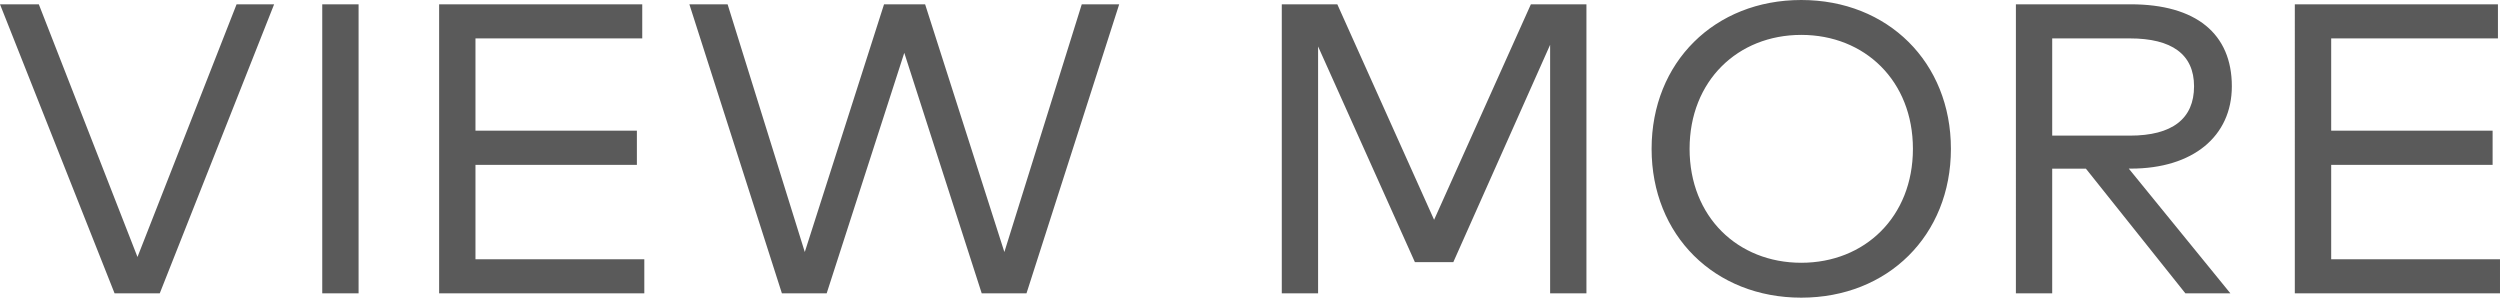 <svg height="10.1" viewBox="0 0 84.827 10.1" width="84.827" xmlns="http://www.w3.org/2000/svg"><path d="M9.301.146l-3.88 9.806H3.887L0 .146h1.317L4.665 8.72 8.027.147h1.274zm1.633 0h1.233v9.806h-1.233zm10.928 8.651v1.155H14.9V.146h6.892v1.156h-5.659v3.131h5.477v1.162h-5.477v3.201h5.729zM37.975.146L34.83 9.952h-1.52l-2.627-8.159-2.633 8.159h-1.52L23.391.146h1.297l2.619 8.405L29.996.146h1.394l2.689 8.405L36.705.146h1.27zm5.516 0h1.885l3.284 7.312L51.944.146h1.885v9.806h-1.232V1.52l-3.285 7.375h-1.303l-3.285-7.319v8.377h-1.232V.146zM56.04 5.05c0-2.935 2.137-5.05 5.078-5.05s5.078 2.115 5.078 5.05-2.137 5.05-5.078 5.05-5.078-2.116-5.078-5.05zm8.867 0c0-2.305-1.632-3.866-3.789-3.866-2.156 0-3.789 1.562-3.789 3.866s1.633 3.866 3.789 3.866c2.157 0 3.789-1.562 3.789-3.866zm7.325.672l3.446 4.23h-1.527l-3.375-4.23h-1.143v4.23h-1.232V.146h3.895c2.213 0 3.432.995 3.432 2.781 0 1.701-1.324 2.794-3.425 2.794h-.071zm-2.599-1.12h2.634c1.442 0 2.179-.574 2.179-1.674 0-1.086-.757-1.625-2.179-1.625h-2.634zm15.194 4.195v1.155h-6.962V.146h6.892v1.156h-5.658v3.131h5.477v1.162h-5.477v3.201h5.728z" fill="#5a5a5a"/></svg>